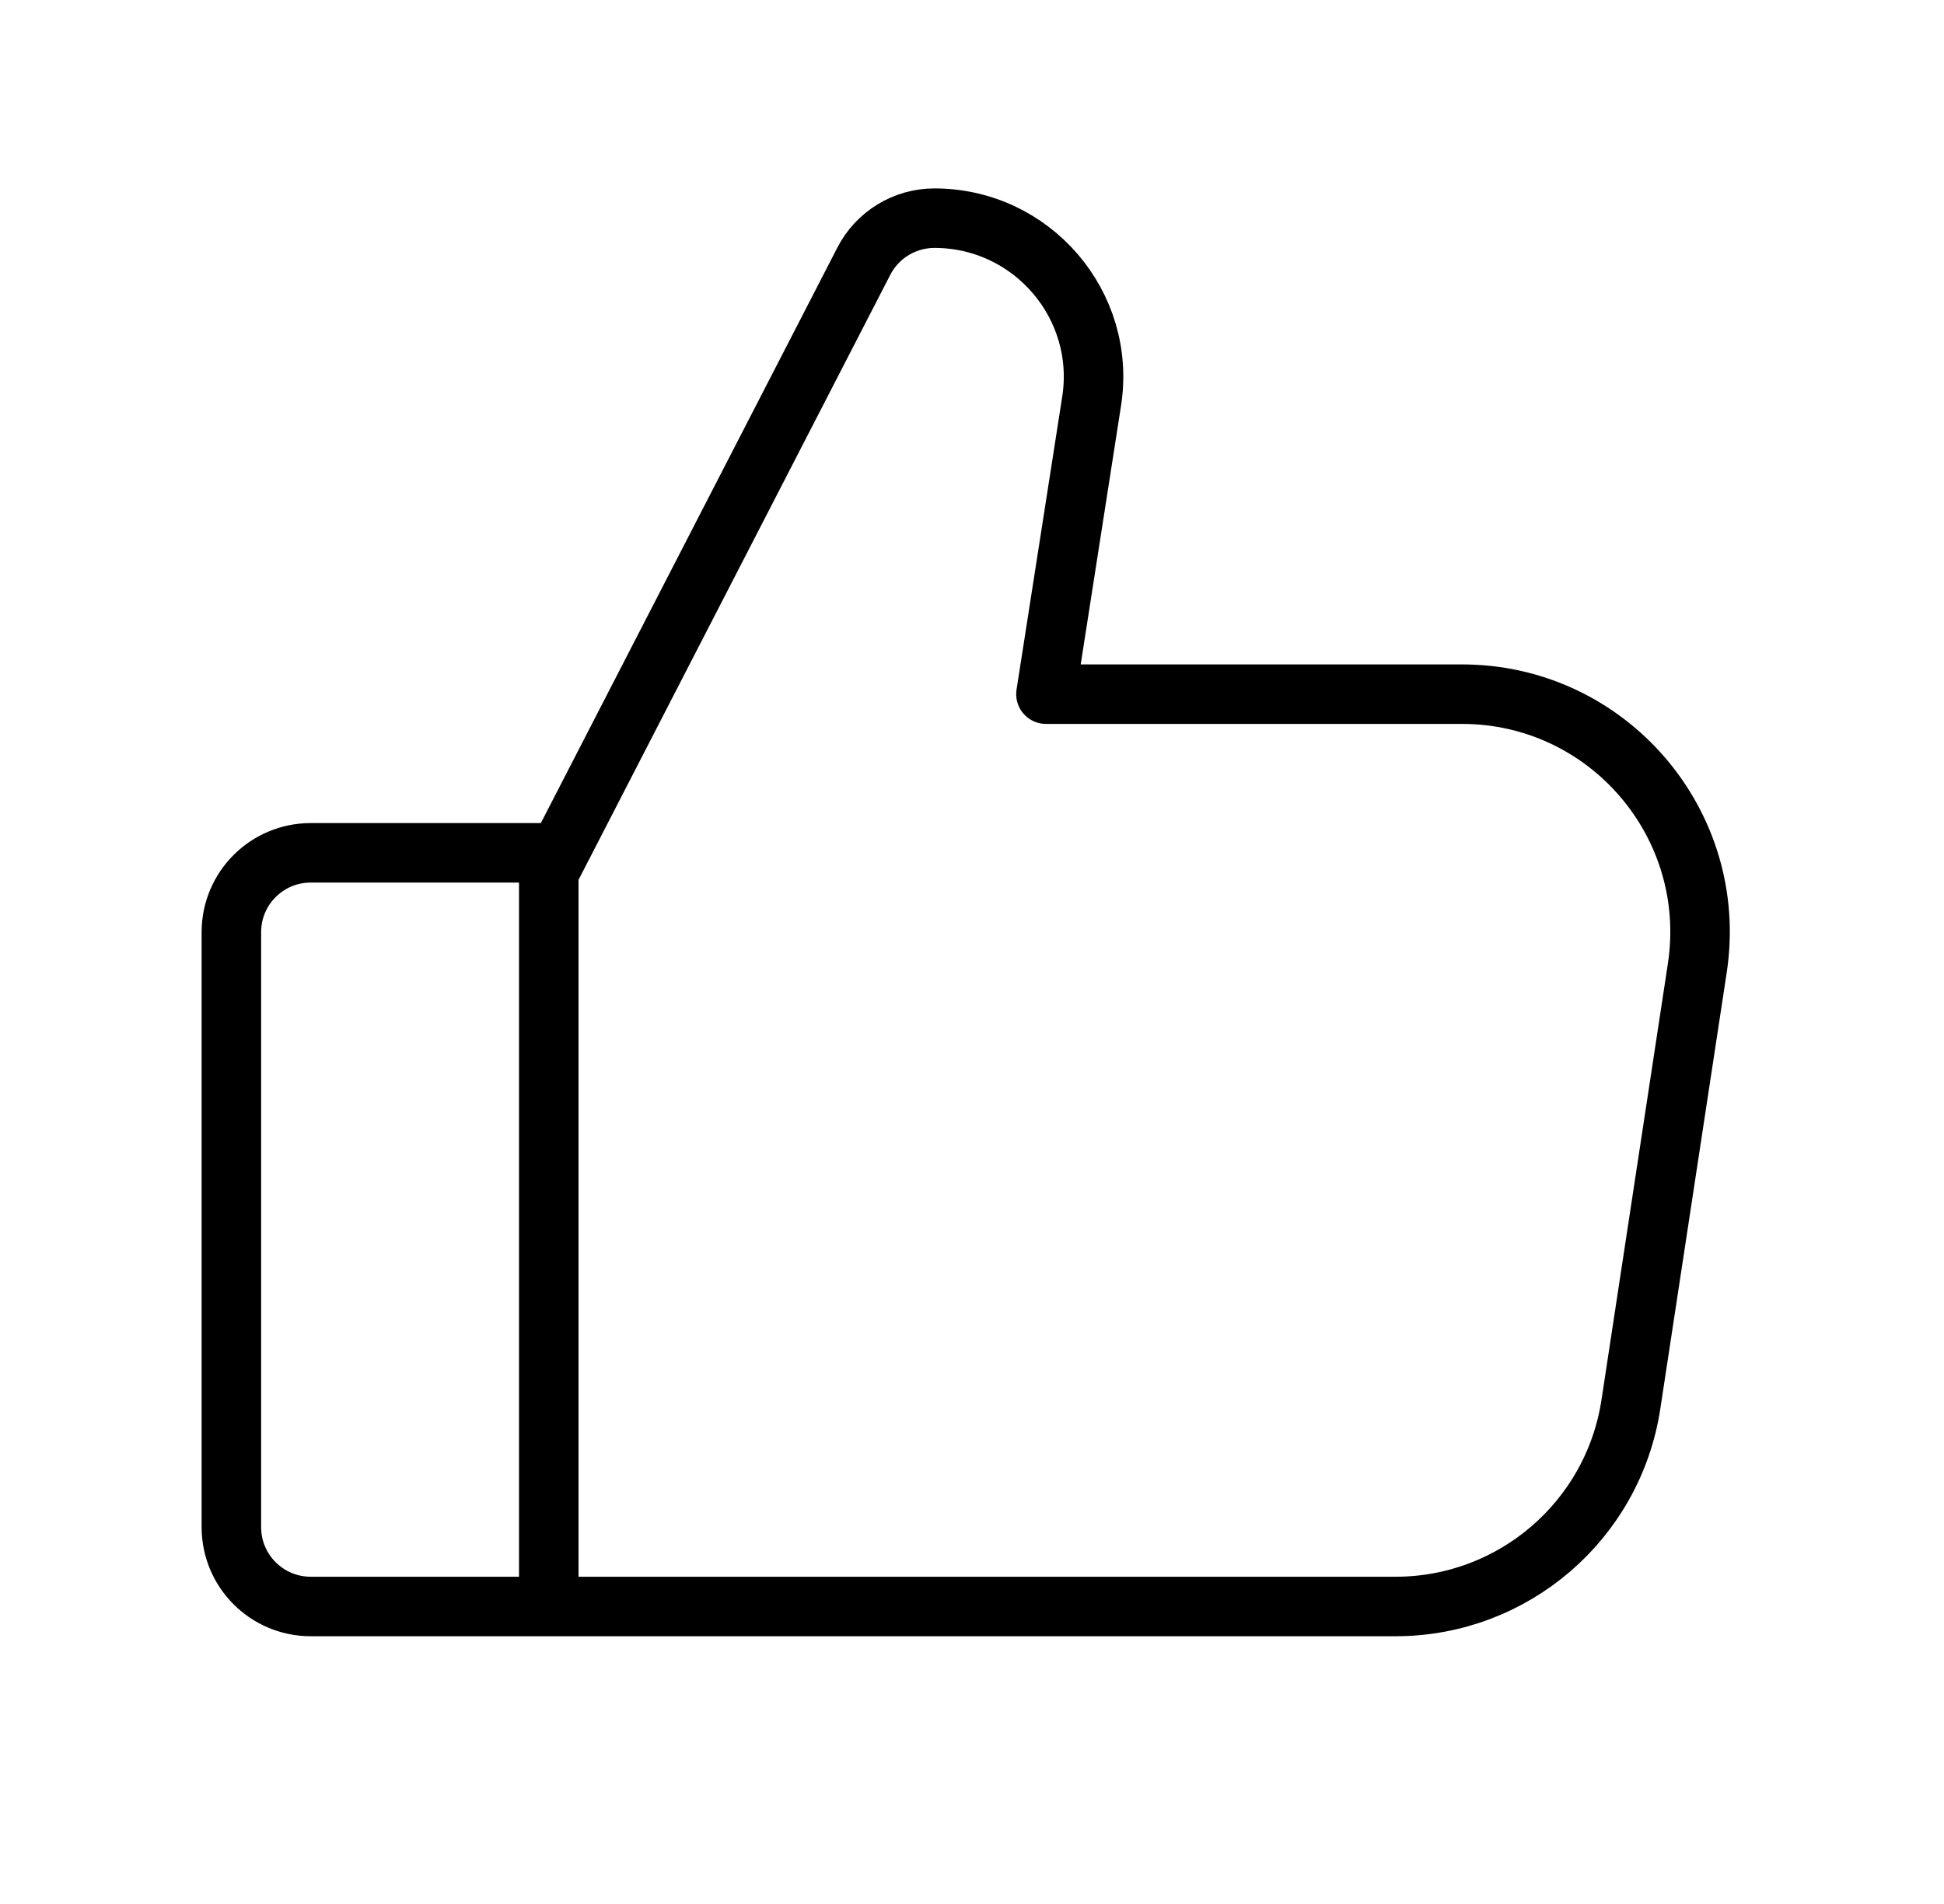 <svg width="49" height="48" viewBox="0 0 49 48" fill="none" xmlns="http://www.w3.org/2000/svg">
<path d="M13.832 21.5H7.832C6.727 21.5 5.832 22.395 5.832 23.5V38.5C5.832 39.605 6.727 40.5 7.832 40.5H13.832M13.832 40.5V22L21.774 6.584C22.116 5.918 22.805 5.5 23.554 5.5C26.009 5.5 27.894 7.691 27.515 10.116L26.364 17.5H36.85C40.523 17.5 43.334 20.771 42.782 24.403L41.108 35.403C40.662 38.334 38.141 40.5 35.176 40.5H13.832Z" stroke="black" stroke-width="1.5" stroke-linecap="round" stroke-linejoin="round"/>
</svg>
